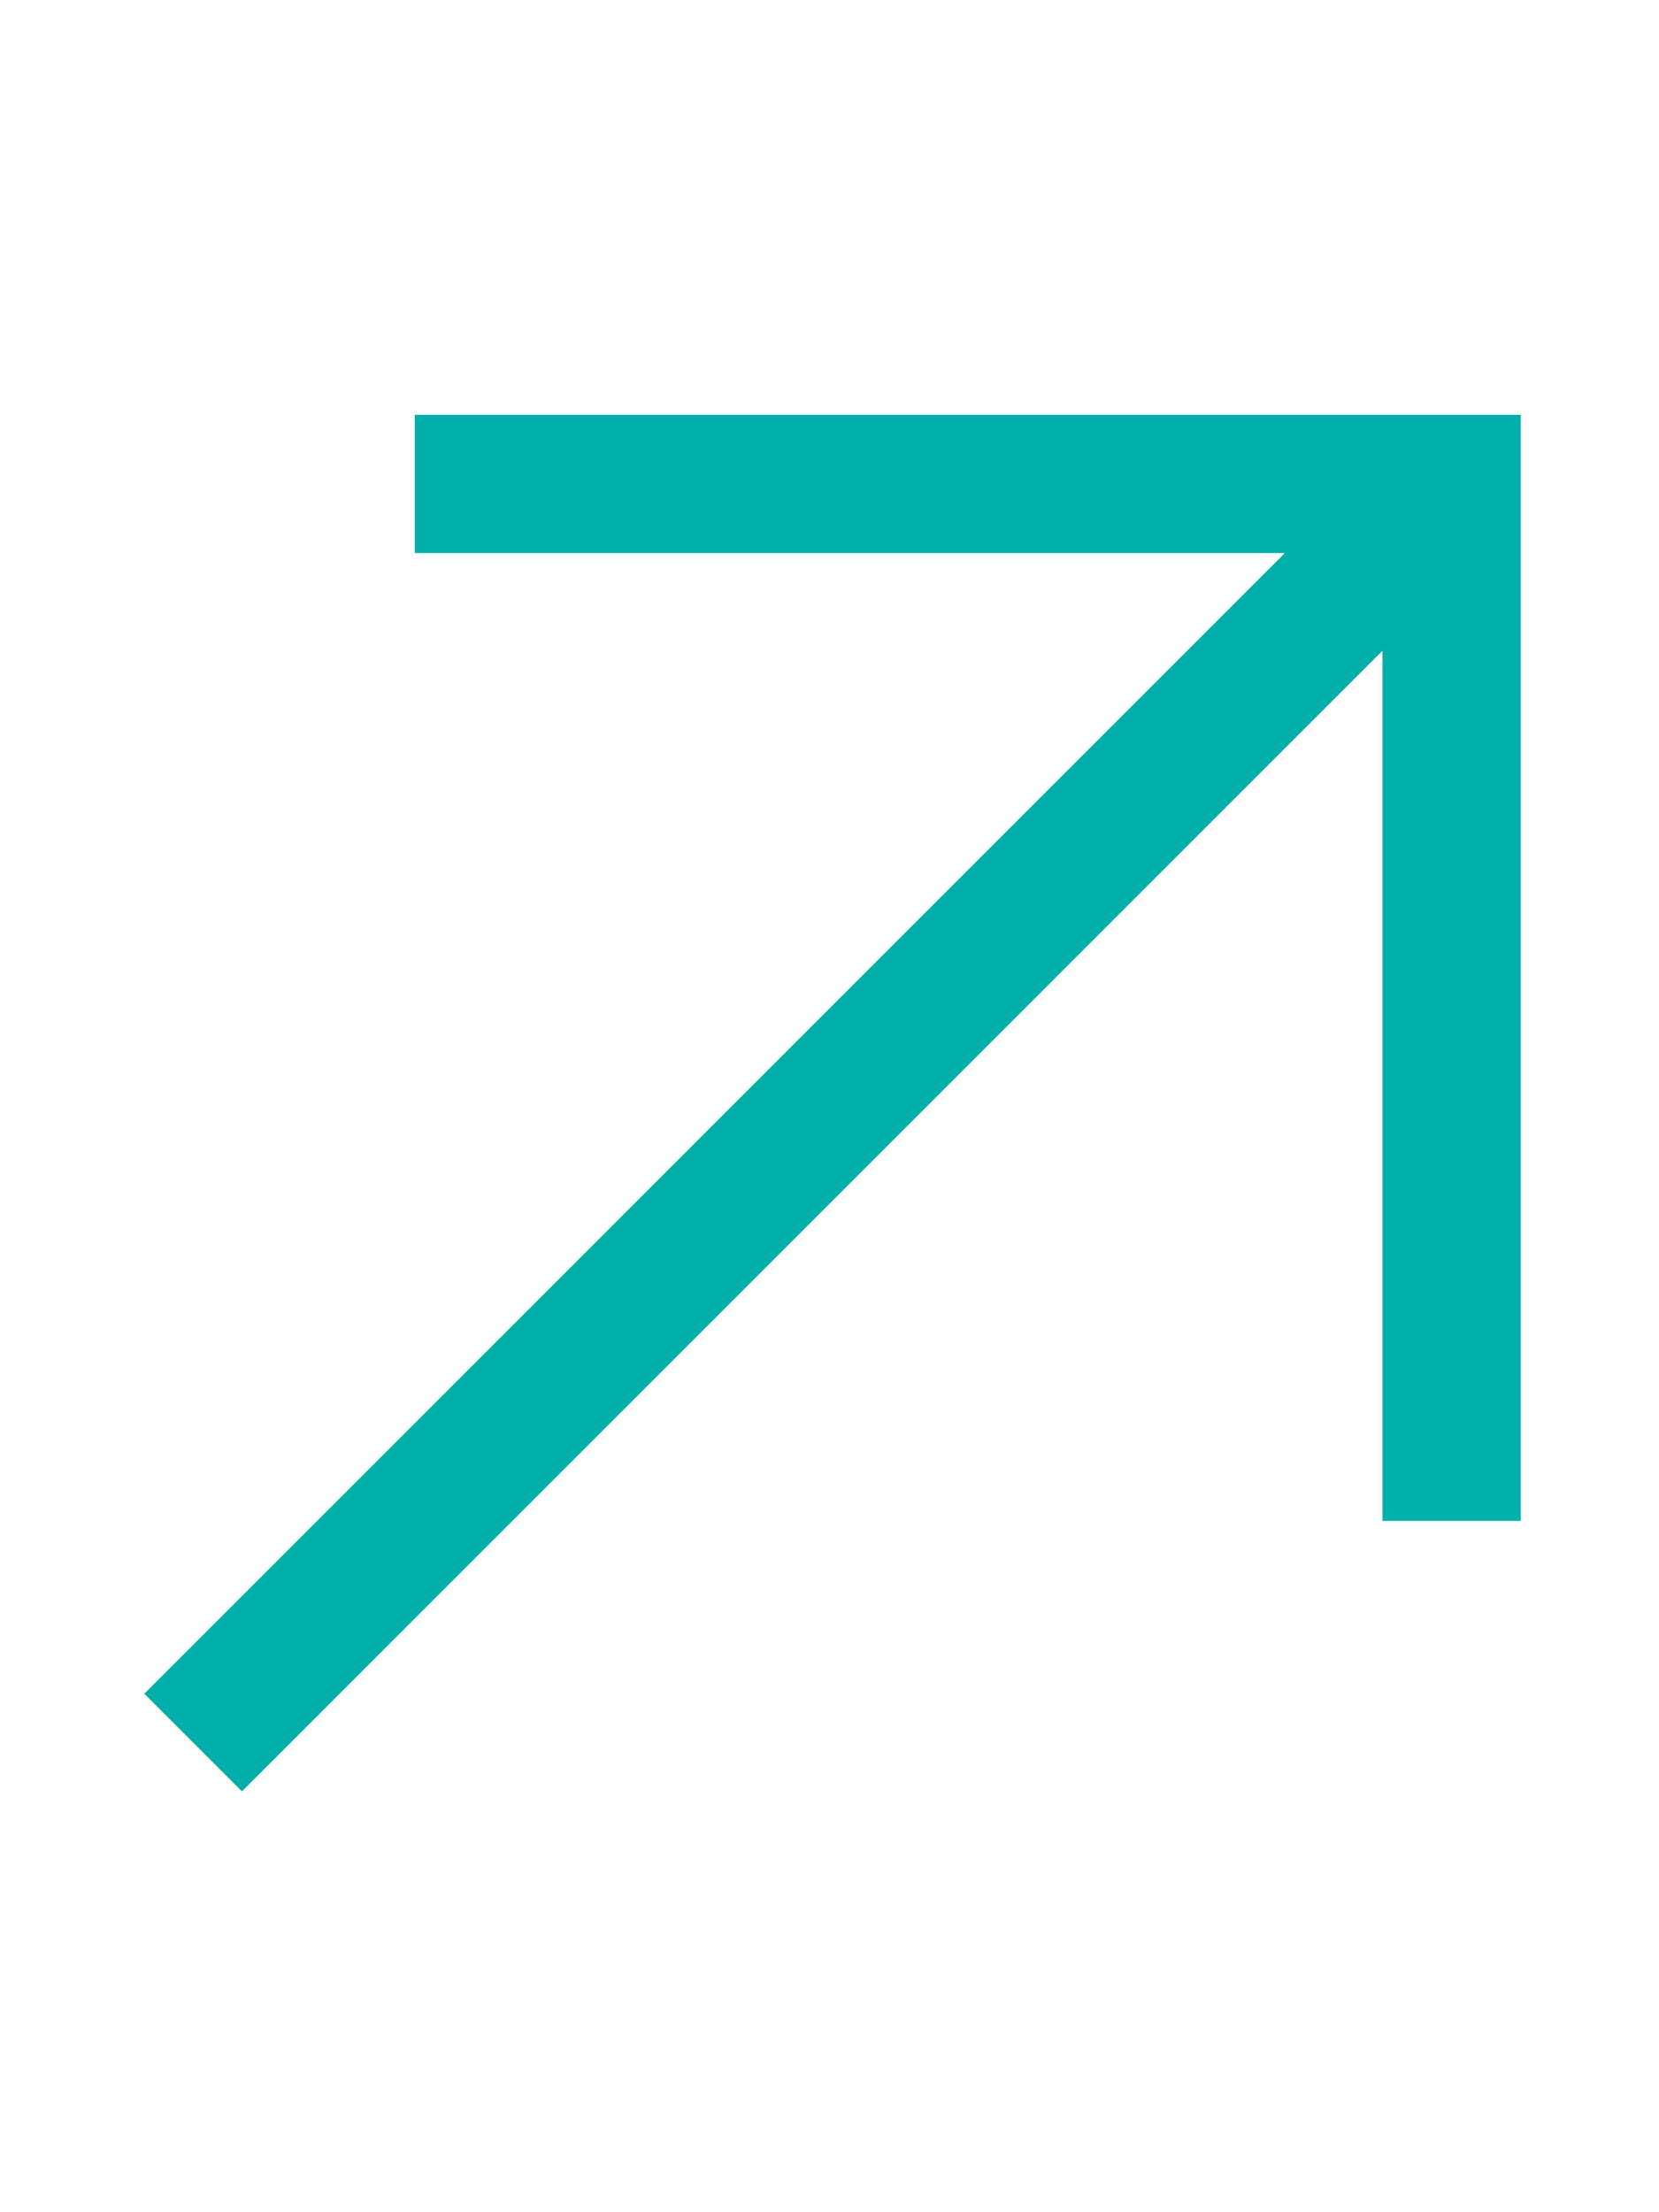 <?xml version="1.0" encoding="UTF-8"?> <svg xmlns="http://www.w3.org/2000/svg" width="384" height="512" viewBox="0 0 384 512" fill="none"><path d="M336 96H352V112V336V352H320V336V150.6L67.3 403.3L56 414.6L33.4 392L44.7 380.7L297.4 128H112H96V96H112H336Z" fill="#00AFAA"></path></svg> 